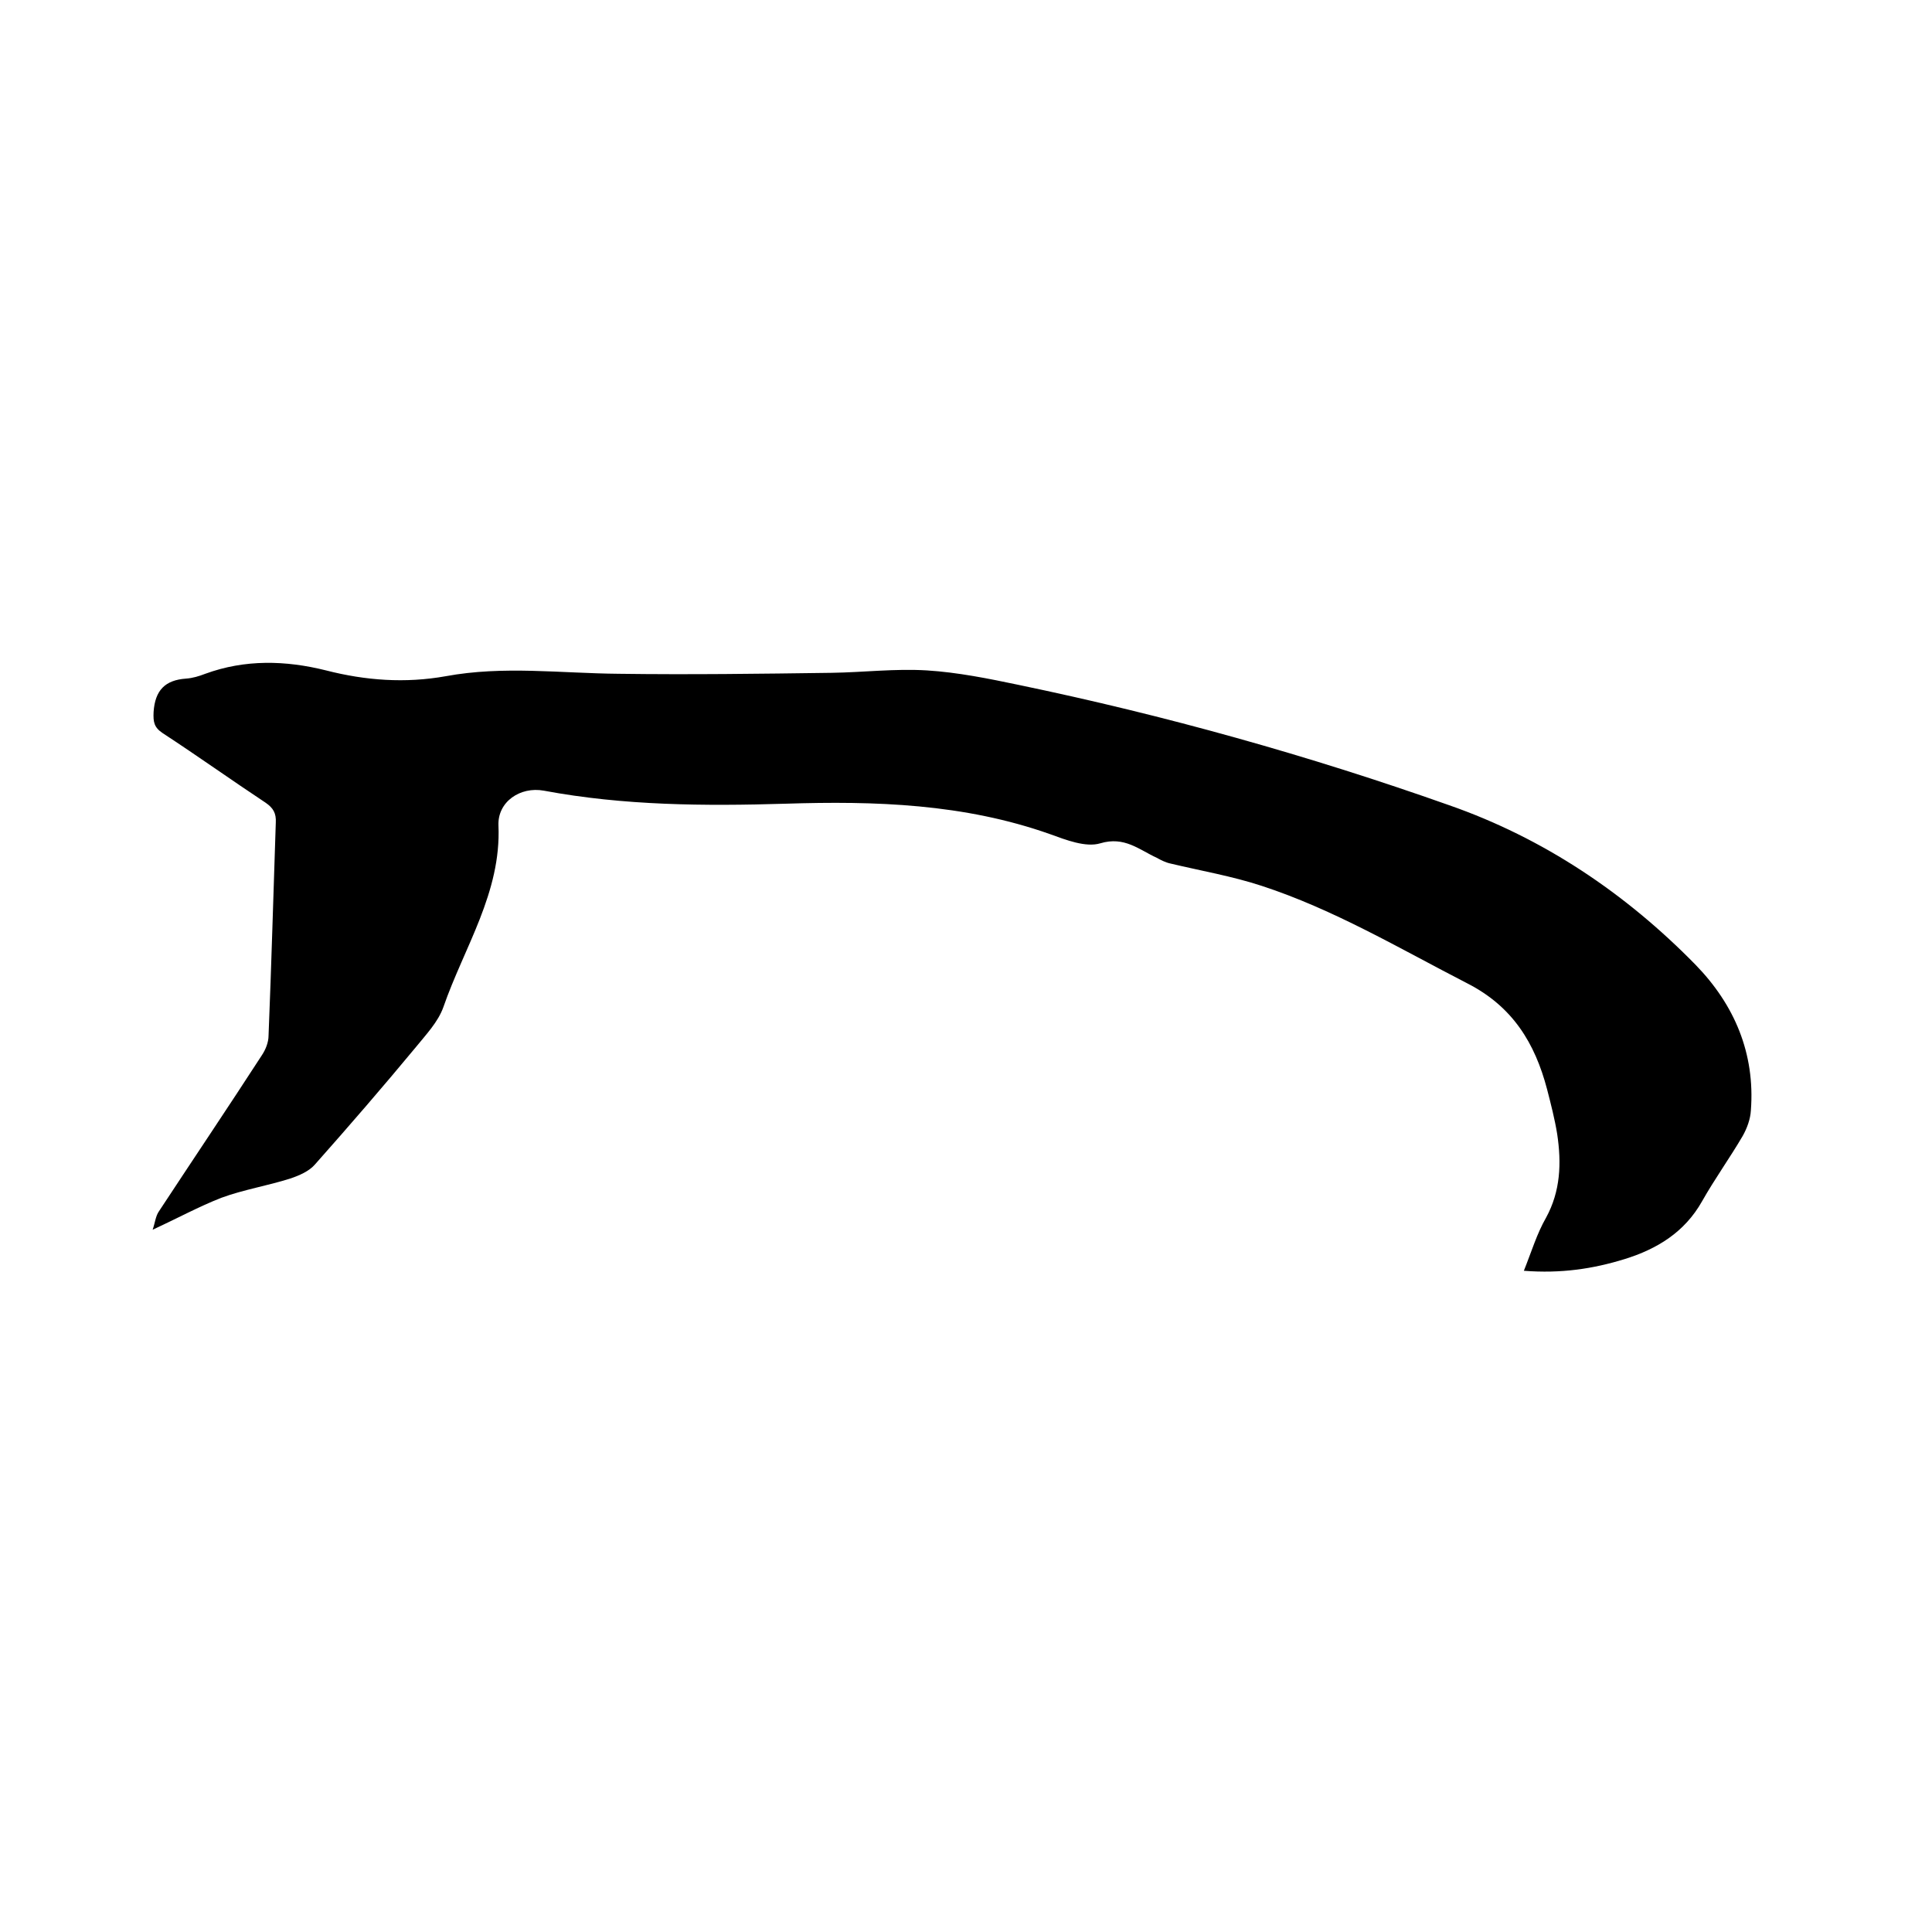 <svg enable-background="new 0 0 400 400" viewBox="0 0 400 400" xmlns="http://www.w3.org/2000/svg"><path d="m31.6 254.6c.5-1.4.6-2.8 1.3-3.8 7.1-10.8 14.3-21.5 21.3-32.3.8-1.2 1.4-2.7 1.4-4.1.6-14.7 1-29.4 1.5-44.1.1-1.9-.5-3-2.1-4.1-7.1-4.7-14.1-9.7-21.3-14.4-1.8-1.2-2-2.3-1.9-4.4.3-4.5 2.4-6.6 6.7-6.9 1.4-.1 2.7-.5 4-1 8.2-3 16.6-2.8 25-.7 8.2 2.1 16.4 2.7 24.8 1.2 11.9-2.2 23.8-.6 35.8-.5 14.7.2 29.4 0 44.1-.2 6.6-.1 13.1-.9 19.7-.5 6.4.4 12.8 1.7 19 3 30.3 6.3 60 14.6 89.1 24.9 19.5 6.8 36.5 18.2 51 33 8.1 8.3 12.4 18.4 11.5 30.2-.1 1.8-.8 3.7-1.7 5.3-2.7 4.6-5.8 8.9-8.4 13.5-3.6 6.4-9.3 9.9-16.1 12-6.5 2-13.1 3-20.8 2.4 1.6-4 2.7-7.7 4.6-11 3-5.5 3.2-11.3 2.3-17.3-.5-3.1-1.3-6.2-2.1-9.3-2.5-9.5-7.1-17.1-16.5-21.9-14-7.2-27.6-15.3-42.6-20.2-6.1-2-12.5-3.1-18.8-4.6-1-.2-2-.7-2.9-1.2-3.7-1.7-6.7-4.5-11.7-3-3 .9-7.1-.7-10.4-1.9-17.8-6.3-36.2-6.9-54.8-6.3-16.7.5-33.4.4-50-2.7-4.9-.9-9.6 2.3-9.4 7.2.6 13.9-7.1 25.2-11.4 37.6-1.1 3.1-3.6 5.7-5.7 8.3-6.8 8.2-13.8 16.3-20.9 24.3-1.2 1.4-3.3 2.3-5.1 2.9-4.7 1.5-9.7 2.3-14.3 4-4.6 1.8-9 4.2-14.2 6.6z"/></svg>